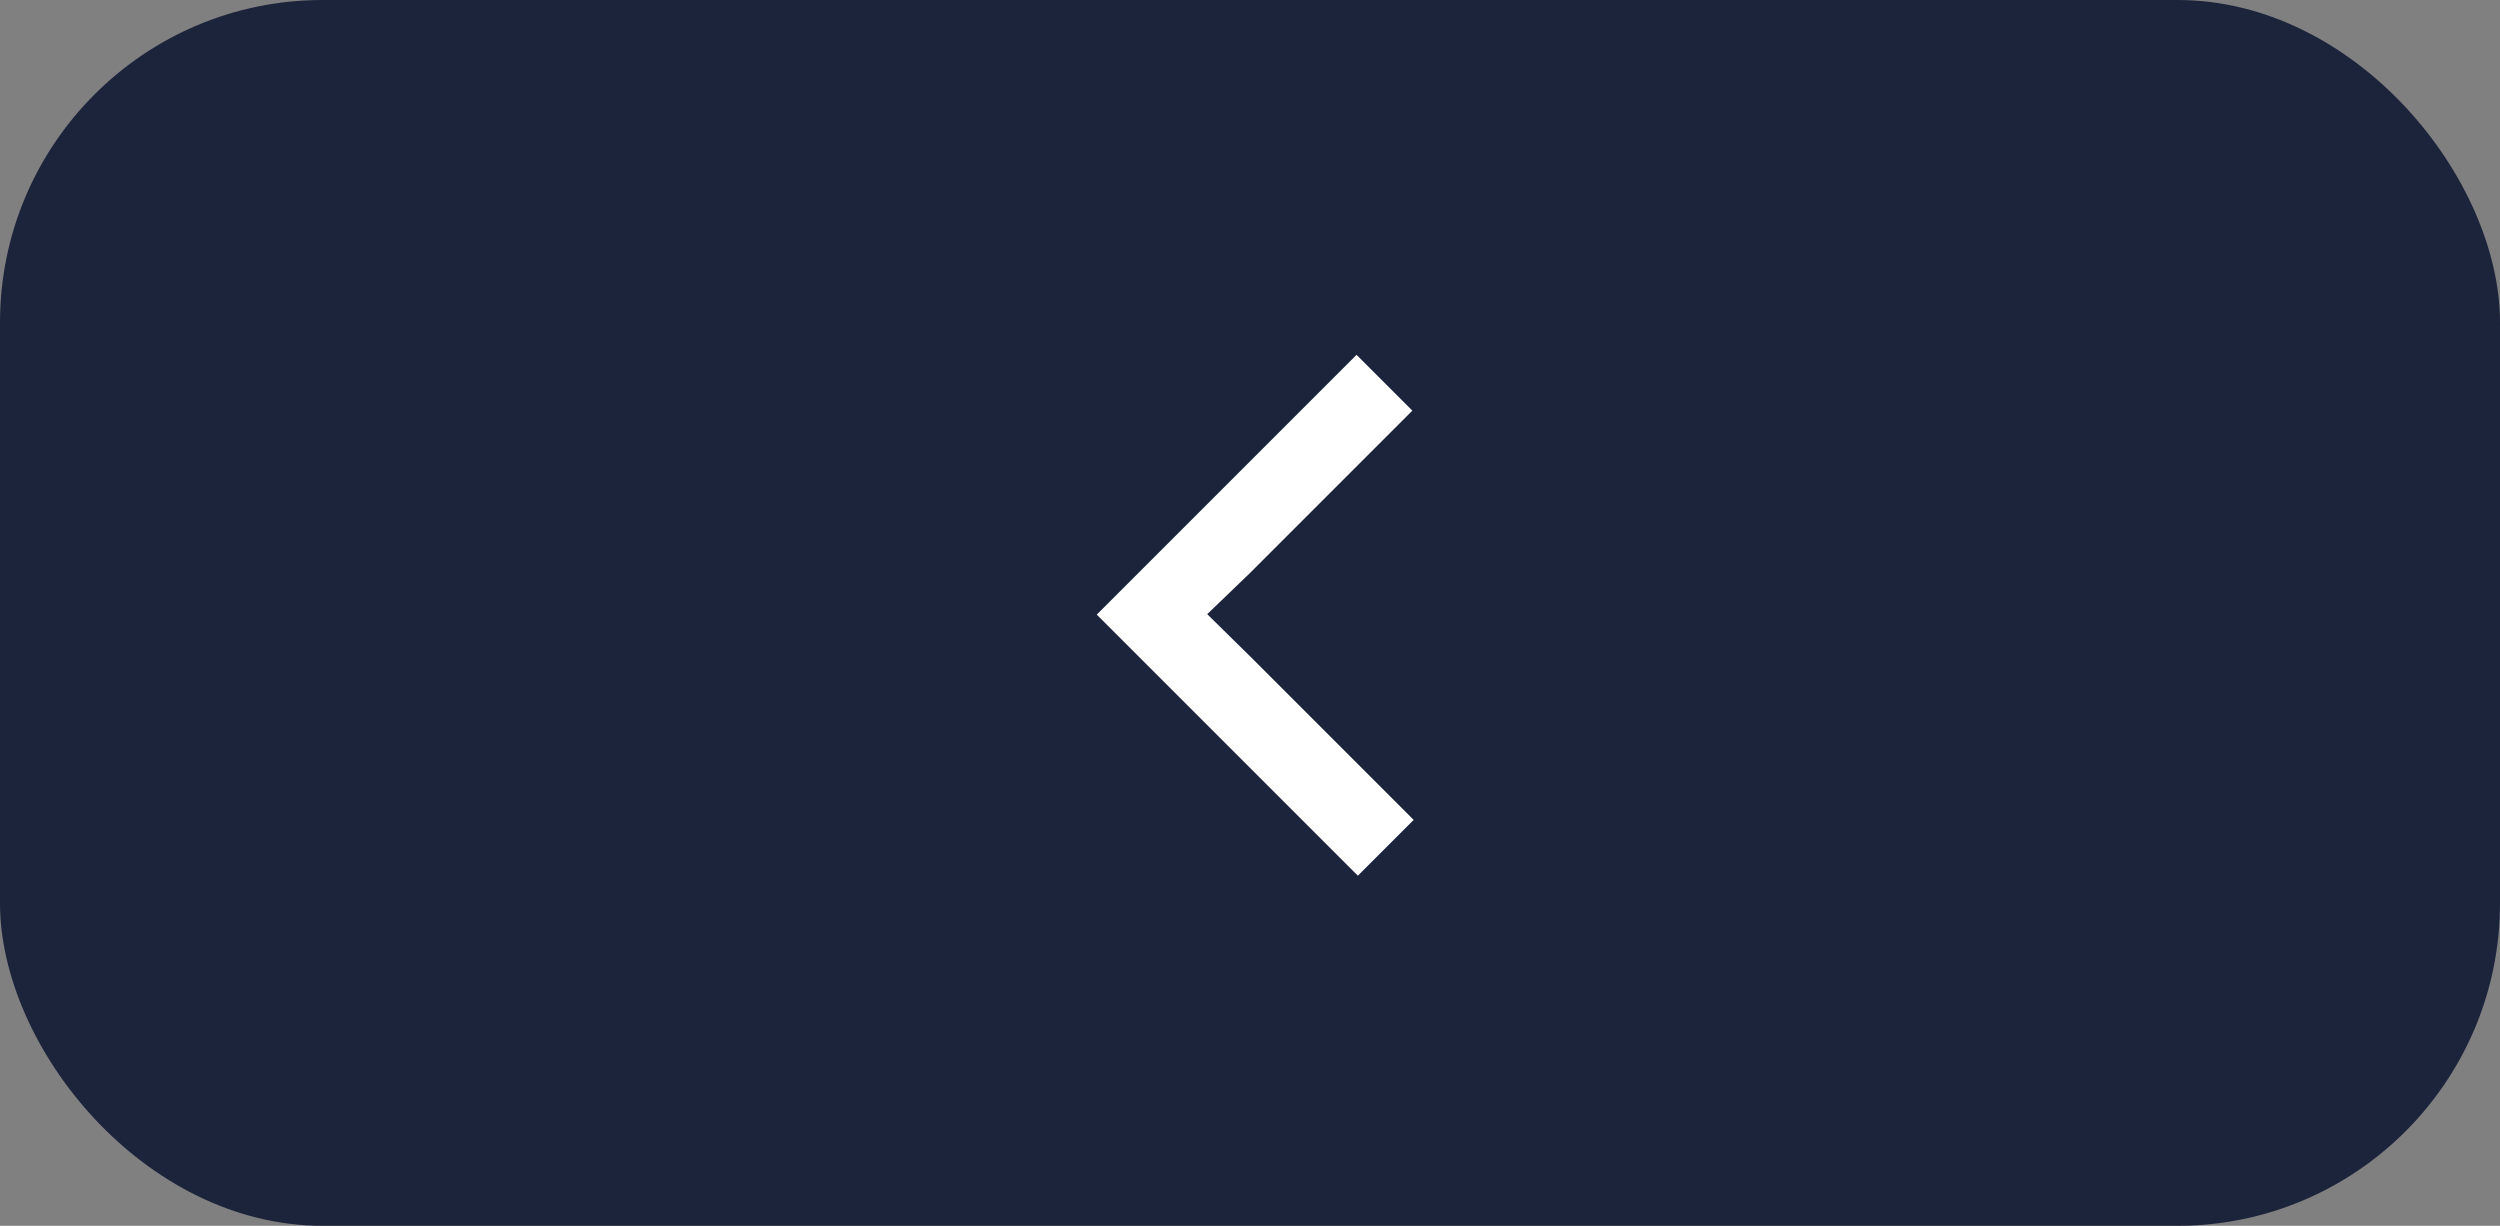 <?xml version="1.0" encoding="UTF-8"?> <svg xmlns="http://www.w3.org/2000/svg" width="155" height="76" viewBox="0 0 155 76" fill="none"><rect x="0" y="0" width="155" height="76" fill="#808080" stroke="none"/><rect width="155" height="76" rx="20" fill="#1C243C"></rect><path d="M77.518 35.508L74.847 38.078L77.518 40.705L87.647 50.834L84.187 54.293L68 38.106L84.106 22L87.566 25.46L77.518 35.508Z" fill="white"></path></svg> 